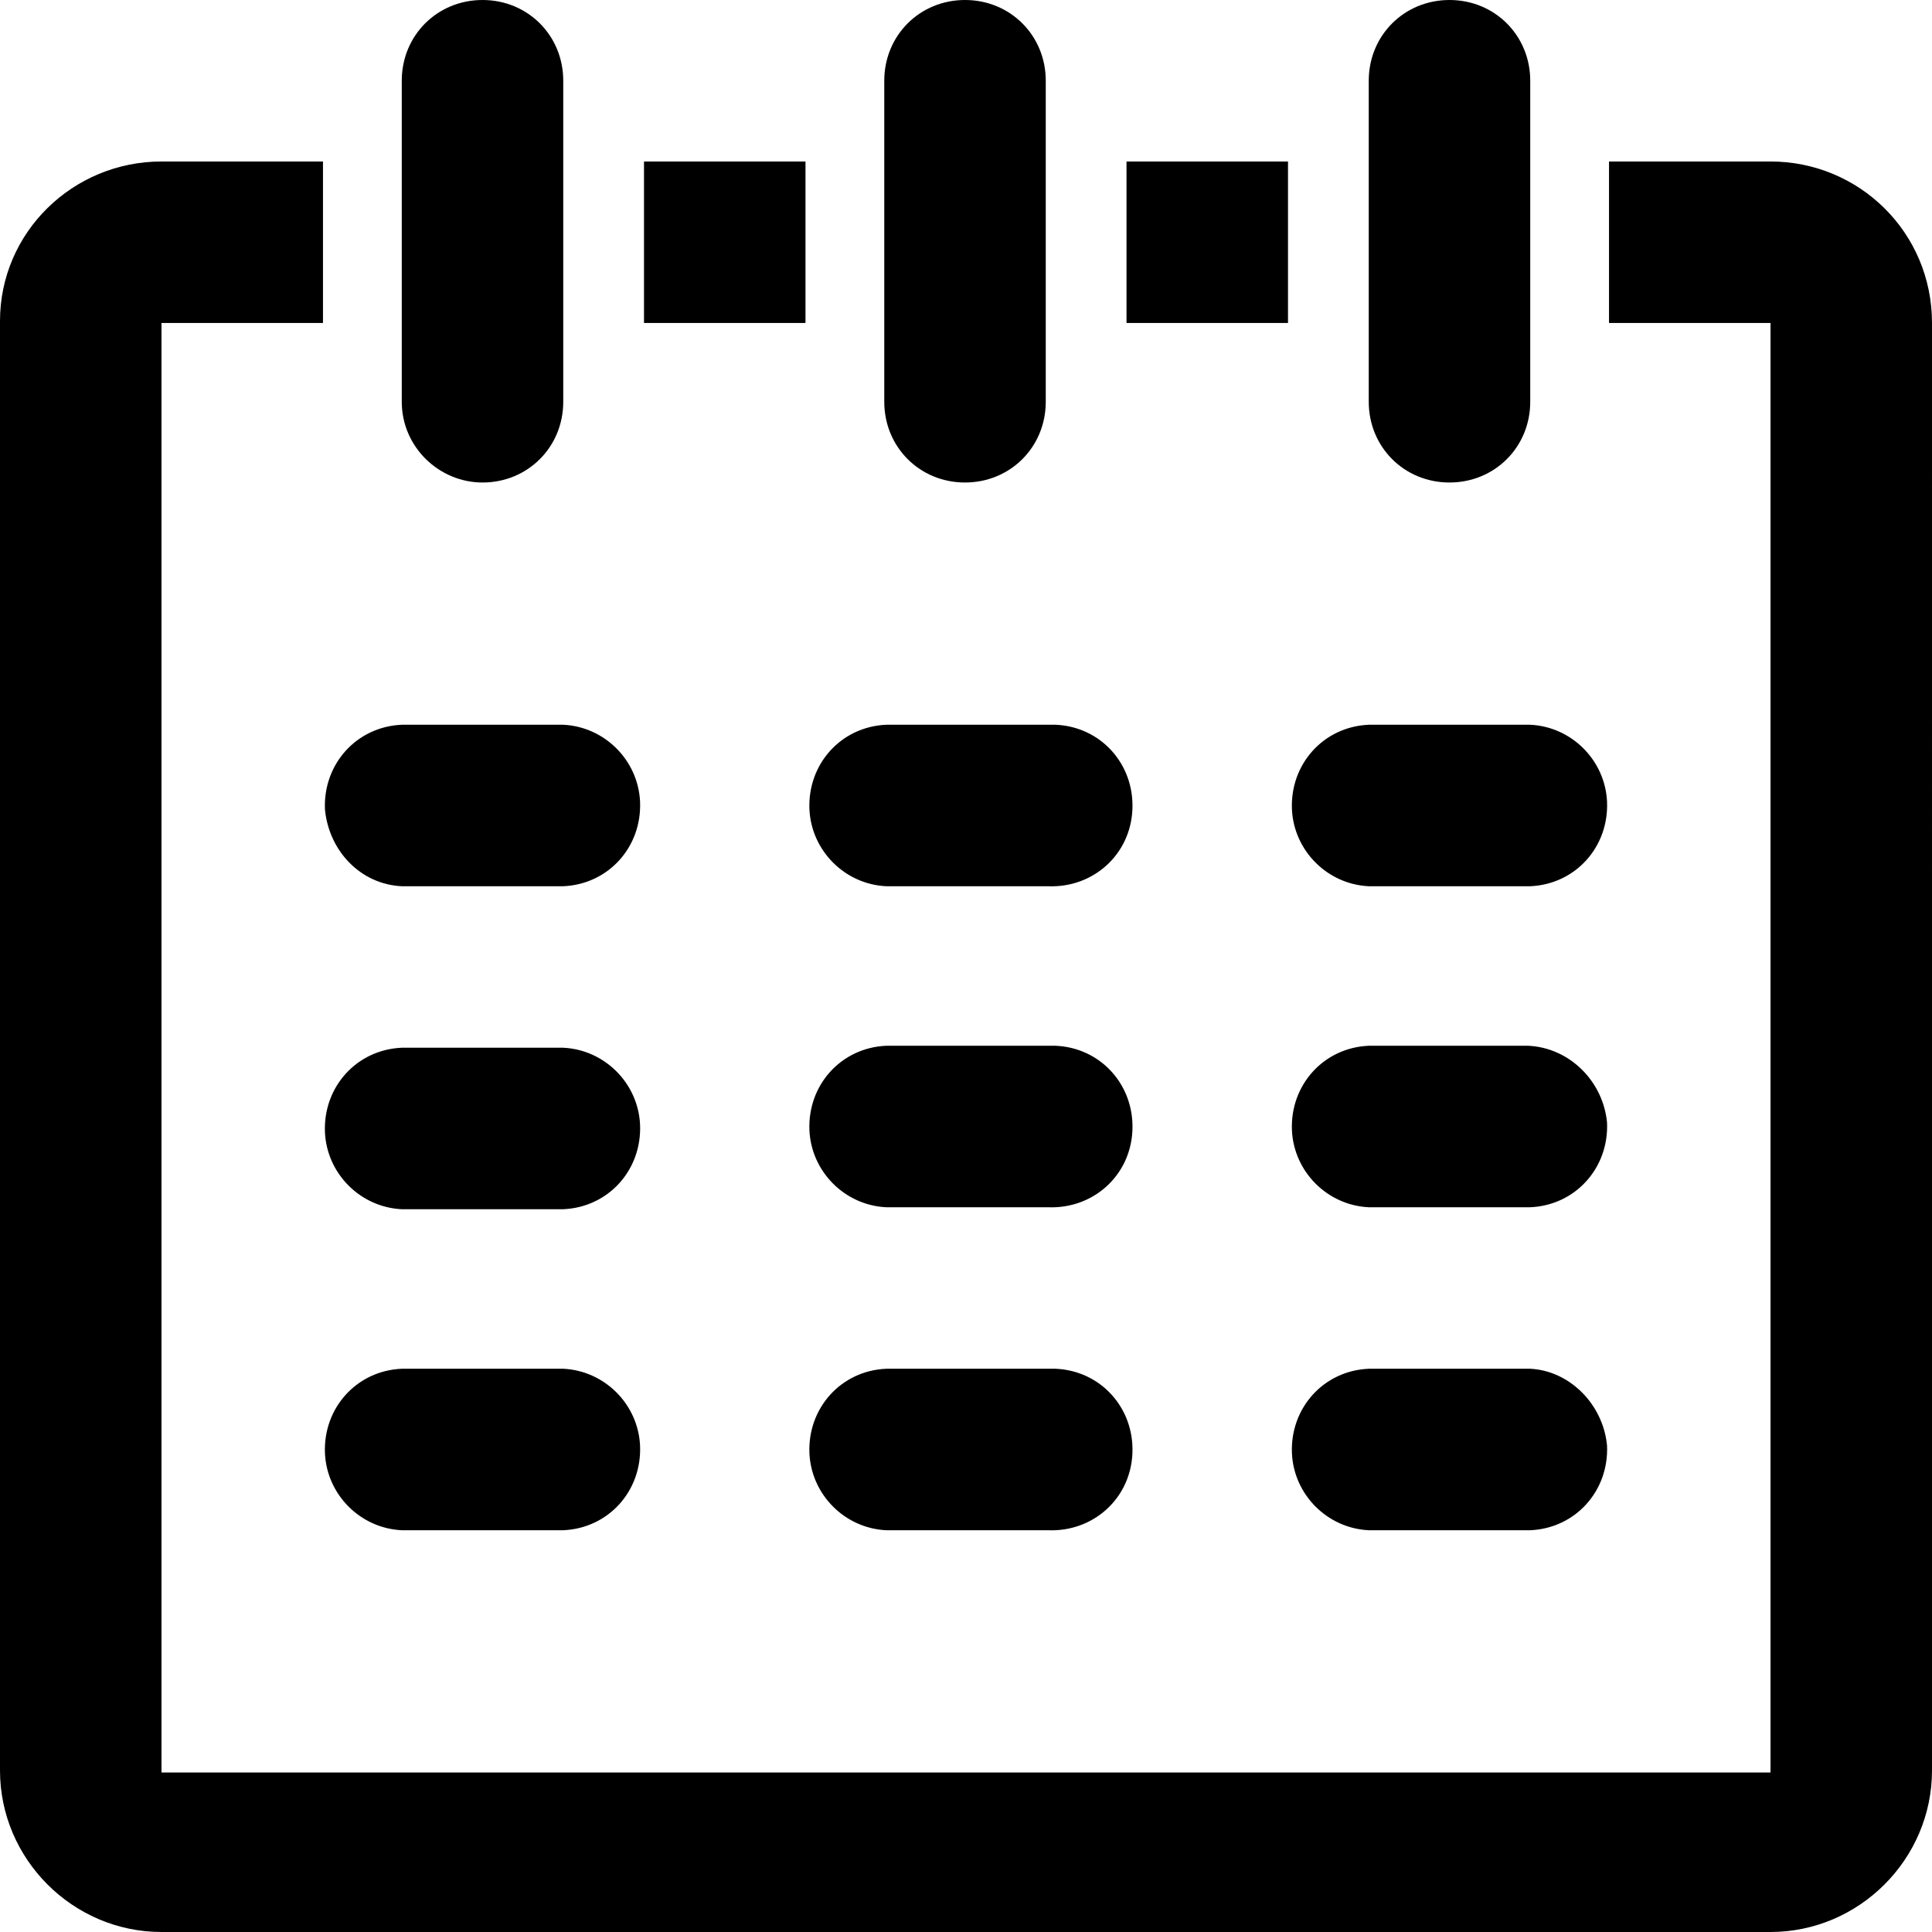<?xml version="1.0" encoding="UTF-8"?> <!-- Generator: Adobe Illustrator 25.2.1, SVG Export Plug-In . SVG Version: 6.00 Build 0) --> <svg xmlns="http://www.w3.org/2000/svg" xmlns:xlink="http://www.w3.org/1999/xlink" id="Слой_1" x="0px" y="0px" viewBox="0 0 98.1 98.1" style="enable-background:new 0 0 98.1 98.1;" xml:space="preserve"> <style type="text/css"> .st0{fill-rule:evenodd;clip-rule:evenodd;} </style> <g id="calendar"> <path class="st0" d="M77.7,69.5h-8.2c-2.3,0.1-4,2-3.9,4.3c0.1,2.1,1.8,3.8,3.9,3.9h8.2c2.3-0.1,4-2,3.9-4.3 C81.4,71.3,79.7,69.6,77.7,69.5z M65.4,8.2h-8.2v8.2h8.2V8.2z M49,24.5c2.3,0,4.1-1.8,4.1-4.1V4.1C53.1,1.8,51.3,0,49,0 c-2.3,0-4.1,1.8-4.1,4.1v16.3C44.9,22.7,46.7,24.5,49,24.5z M53.1,53.1H45c-2.3,0.1-4,2-3.9,4.3c0.1,2.1,1.8,3.8,3.9,3.9h8.2 c2.3,0.1,4.2-1.6,4.3-3.9c0.1-2.3-1.6-4.2-3.9-4.3C53.4,53.1,53.3,53.1,53.1,53.1L53.1,53.1z M77.6,53.1h-8.1c-2.3,0.1-4,2-3.9,4.3 c0.1,2.1,1.8,3.8,3.9,3.9h8.2c2.3-0.1,4-2,3.9-4.3C81.4,54.9,79.7,53.2,77.6,53.1L77.6,53.1z M73.6,24.5c2.3,0,4.1-1.8,4.1-4.1V4.1 c0-2.3-1.8-4.1-4.1-4.1c-2.3,0-4.1,1.8-4.1,4.1v16.3C69.5,22.7,71.3,24.5,73.6,24.5L73.6,24.5z M69.5,45h8.2c2.3-0.1,4-2,3.9-4.3 c-0.1-2.1-1.8-3.8-3.9-3.9h-8.2c-2.3,0.1-4,2-3.9,4.3C65.7,43.2,67.4,44.9,69.5,45z M45,45h8.2c2.3,0.1,4.2-1.6,4.3-3.9 c0.1-2.3-1.6-4.2-3.9-4.3c-0.1,0-0.3,0-0.4,0H45c-2.3,0.1-4,2-3.9,4.3C41.2,43.2,42.9,44.9,45,45z M28.6,69.5h-8.2 c-2.3,0.1-4,2-3.9,4.3c0.1,2.1,1.8,3.8,3.9,3.9h8.2c2.3-0.1,4-2,3.9-4.3C32.4,71.3,30.7,69.6,28.6,69.5z M89.9,8.2h-8.2v8.2h8.2 v73.6H8.2V16.4h8.2V8.2H8.2C3.7,8.2,0,11.8,0,16.3c0,0,0,0,0,0v73.6c0,4.5,3.7,8.2,8.2,8.2h81.7c4.5,0,8.2-3.7,8.2-8.2V16.4 C98.1,11.8,94.4,8.2,89.9,8.2C89.9,8.2,89.9,8.2,89.9,8.2z M28.6,53.2h-8.2c-2.3,0.1-4,2-3.9,4.3c0.1,2.1,1.8,3.8,3.9,3.9h8.2 c2.3-0.1,4-2,3.9-4.3C32.4,55,30.7,53.3,28.6,53.2z M20.4,45h8.2c2.3-0.1,4-2,3.9-4.3c-0.1-2.1-1.8-3.8-3.9-3.9h-8.2 c-2.3,0.1-4,2-3.9,4.3C16.7,43.2,18.3,44.9,20.4,45z M40.9,8.2h-8.2v8.2h8.2V8.2z M24.5,24.5c2.3,0,4.1-1.8,4.1-4.1V4.1 c0-2.3-1.8-4.1-4.1-4.1c-2.3,0-4.1,1.8-4.1,4.1v16.3C20.4,22.7,22.3,24.5,24.5,24.5z M53.1,69.5H45c-2.3,0.1-4,2-3.9,4.3 c0.1,2.1,1.8,3.8,3.9,3.9h8.2c2.3,0.1,4.2-1.6,4.3-3.9c0.1-2.3-1.6-4.2-3.9-4.3C53.4,69.5,53.3,69.5,53.1,69.5L53.1,69.5z"></path> </g> </svg> 